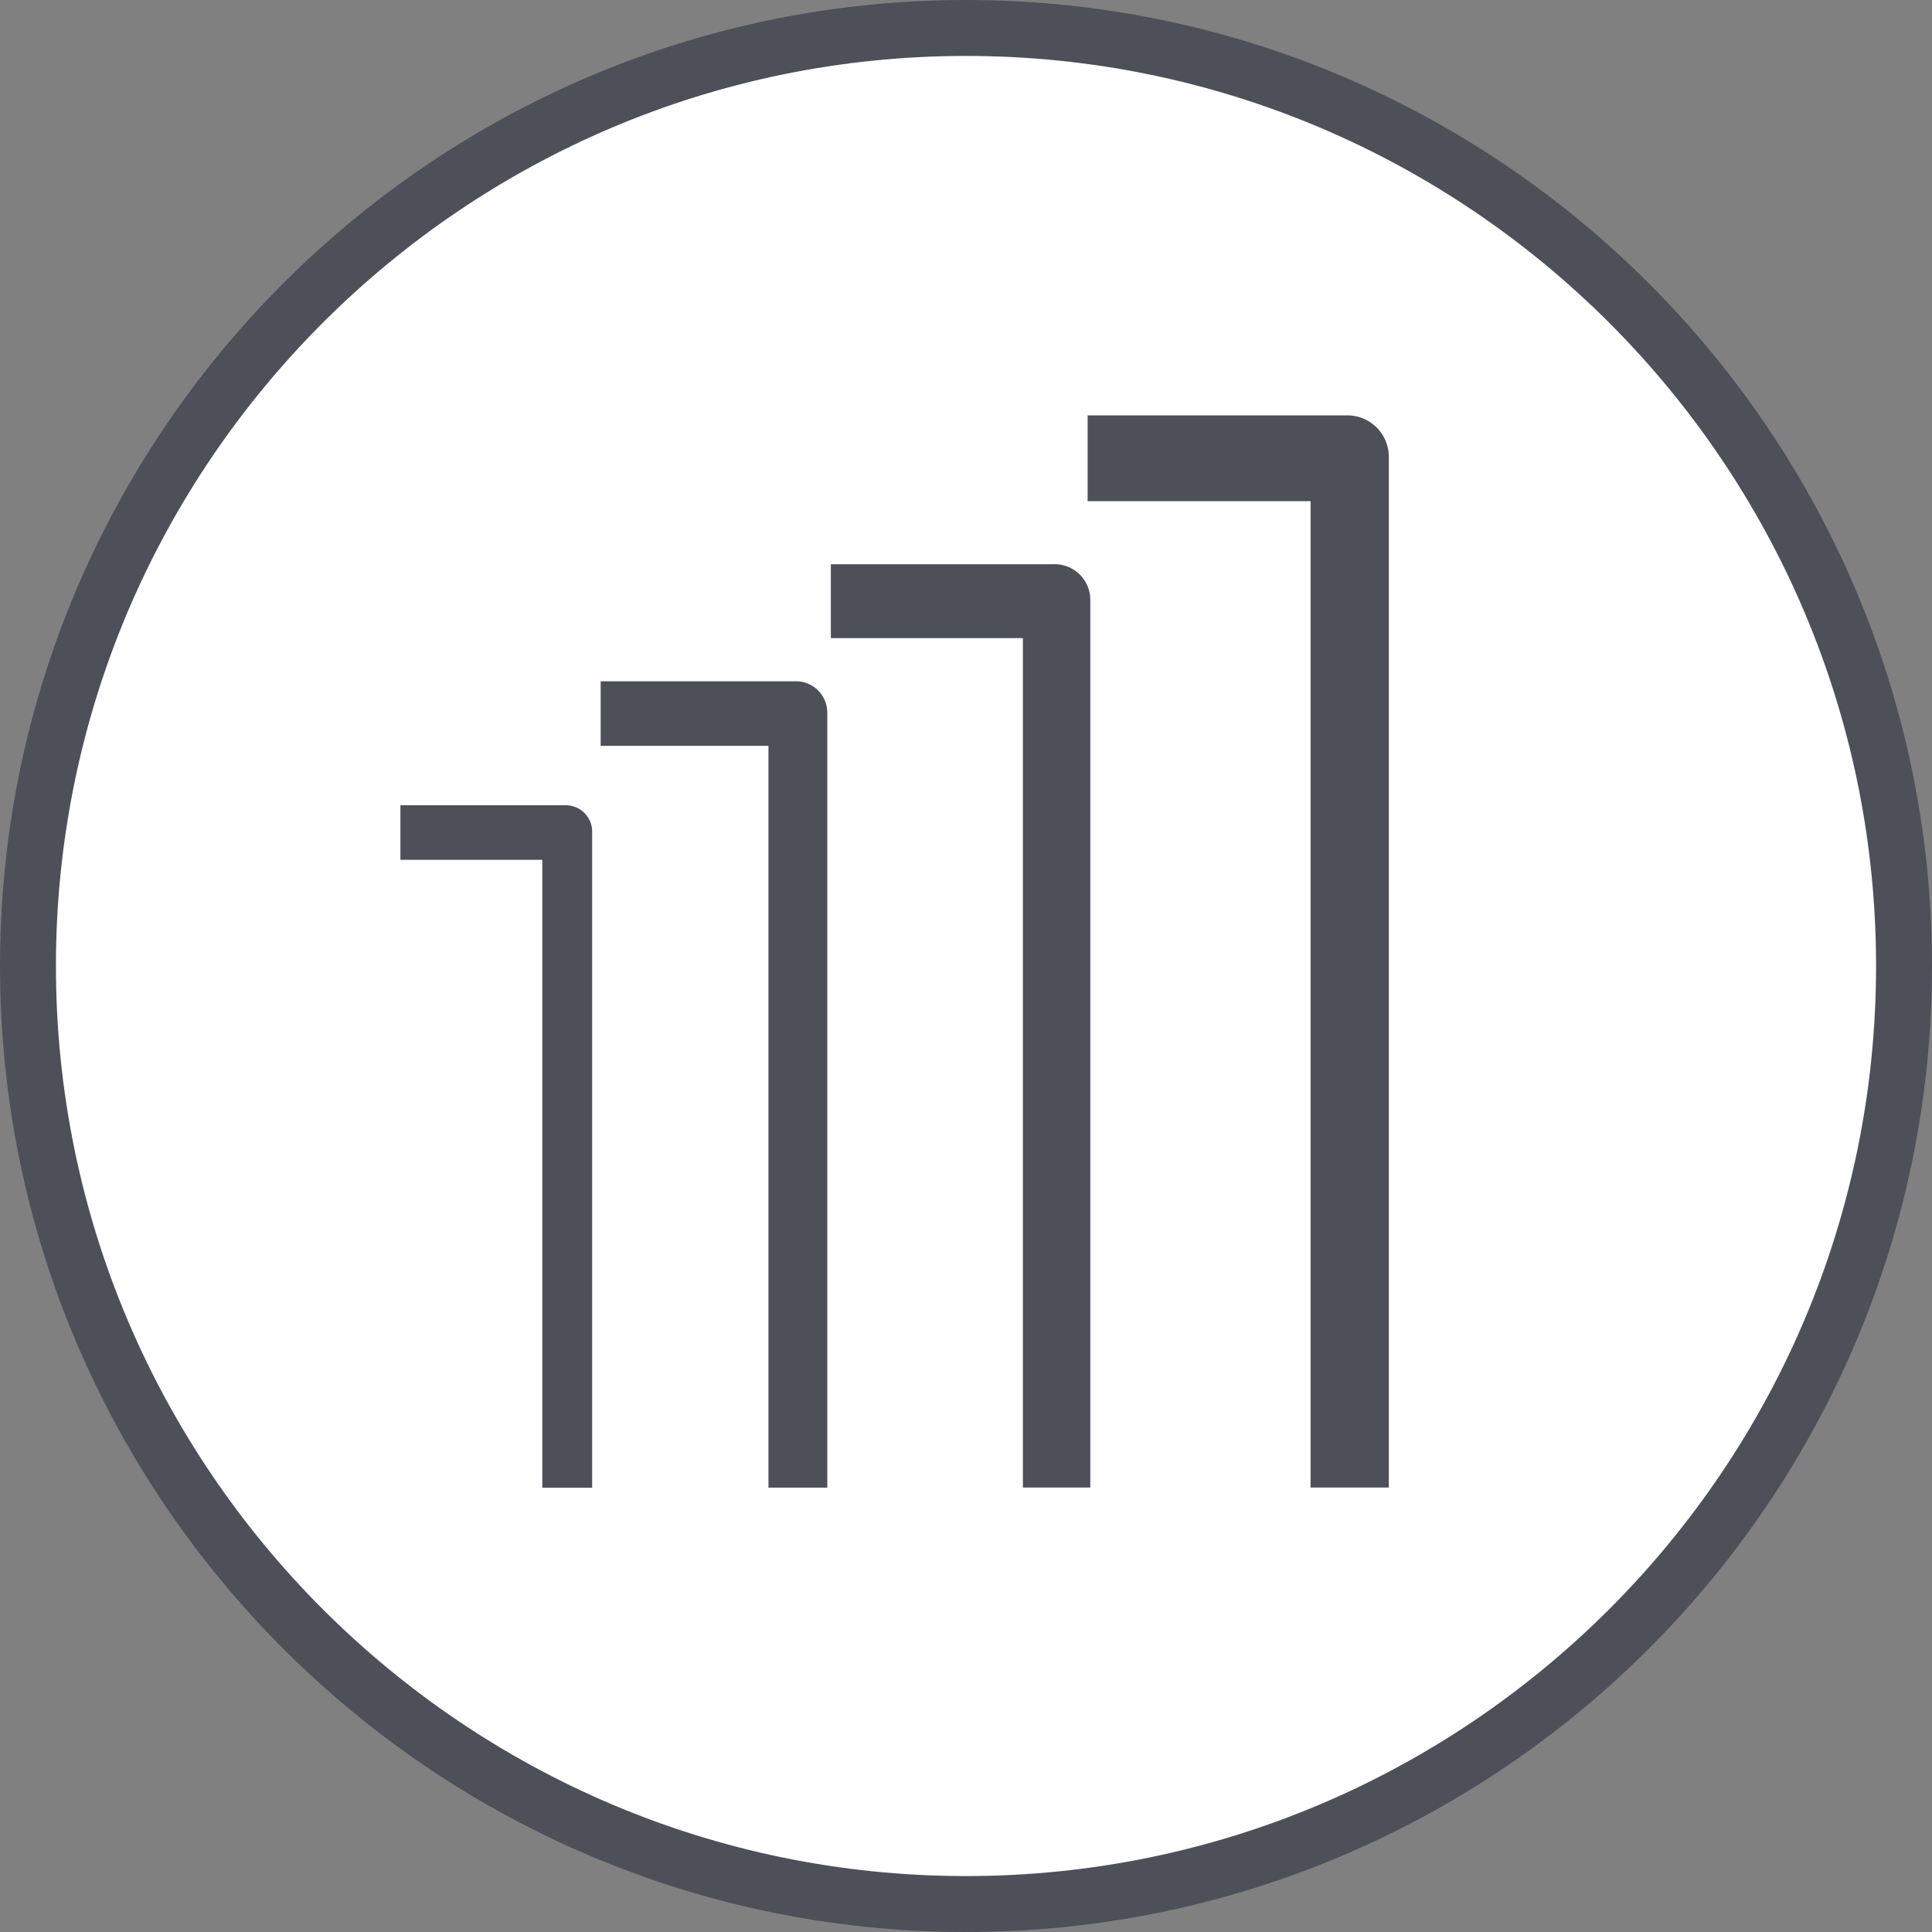 <svg xmlns="http://www.w3.org/2000/svg" id="_六角レンチセット" data-name="六角レンチセット" viewBox="0 0 200 200"><rect x="0" y="0" width="200" height="200" fill="#808080" stroke="none"/><defs><style>.cls-2{fill:#4d5059}</style></defs><path d="M197.1 100c0-53.63-43.47-97.1-97.1-97.1S2.9 46.37 2.9 100s43.47 97.1 97.1 97.1 97.1-43.47 97.1-97.1" style="fill:#fff"/><path d="M100 200C44.86 200 0 155.14 0 100S44.86 0 100 0s100 44.86 100 100-44.86 100-100 100Zm0-194.21C48.05 5.79 5.79 48.05 5.79 100s42.26 94.21 94.21 94.21 94.21-42.26 94.21-94.21S151.95 5.79 100 5.79Z" class="cls-2"/><path d="M135.68 51.88h-23.09V43h26.74a4.296 4.296 0 0 1 4.44 4.25v106.74h-8.1V51.88ZM56.14 89.01H41.45v-5.65h17.02c.4-.01.79.06 1.15.21 1.01.42 1.67 1.4 1.68 2.5v67.94h-5.16V89.02ZM79.54 77.21H62.18v-6.68H82.3c.47-.02.92.06 1.35.25 1.2.49 1.97 1.66 1.99 2.95V154h-6.09V77.21ZM105.89 66.06H86.01v-7.65h23.04c.53-.02 1.06.07 1.55.28a3.7 3.7 0 0 1 2.27 3.38v91.92h-6.98V66.06Z" class="cls-2"/></svg>